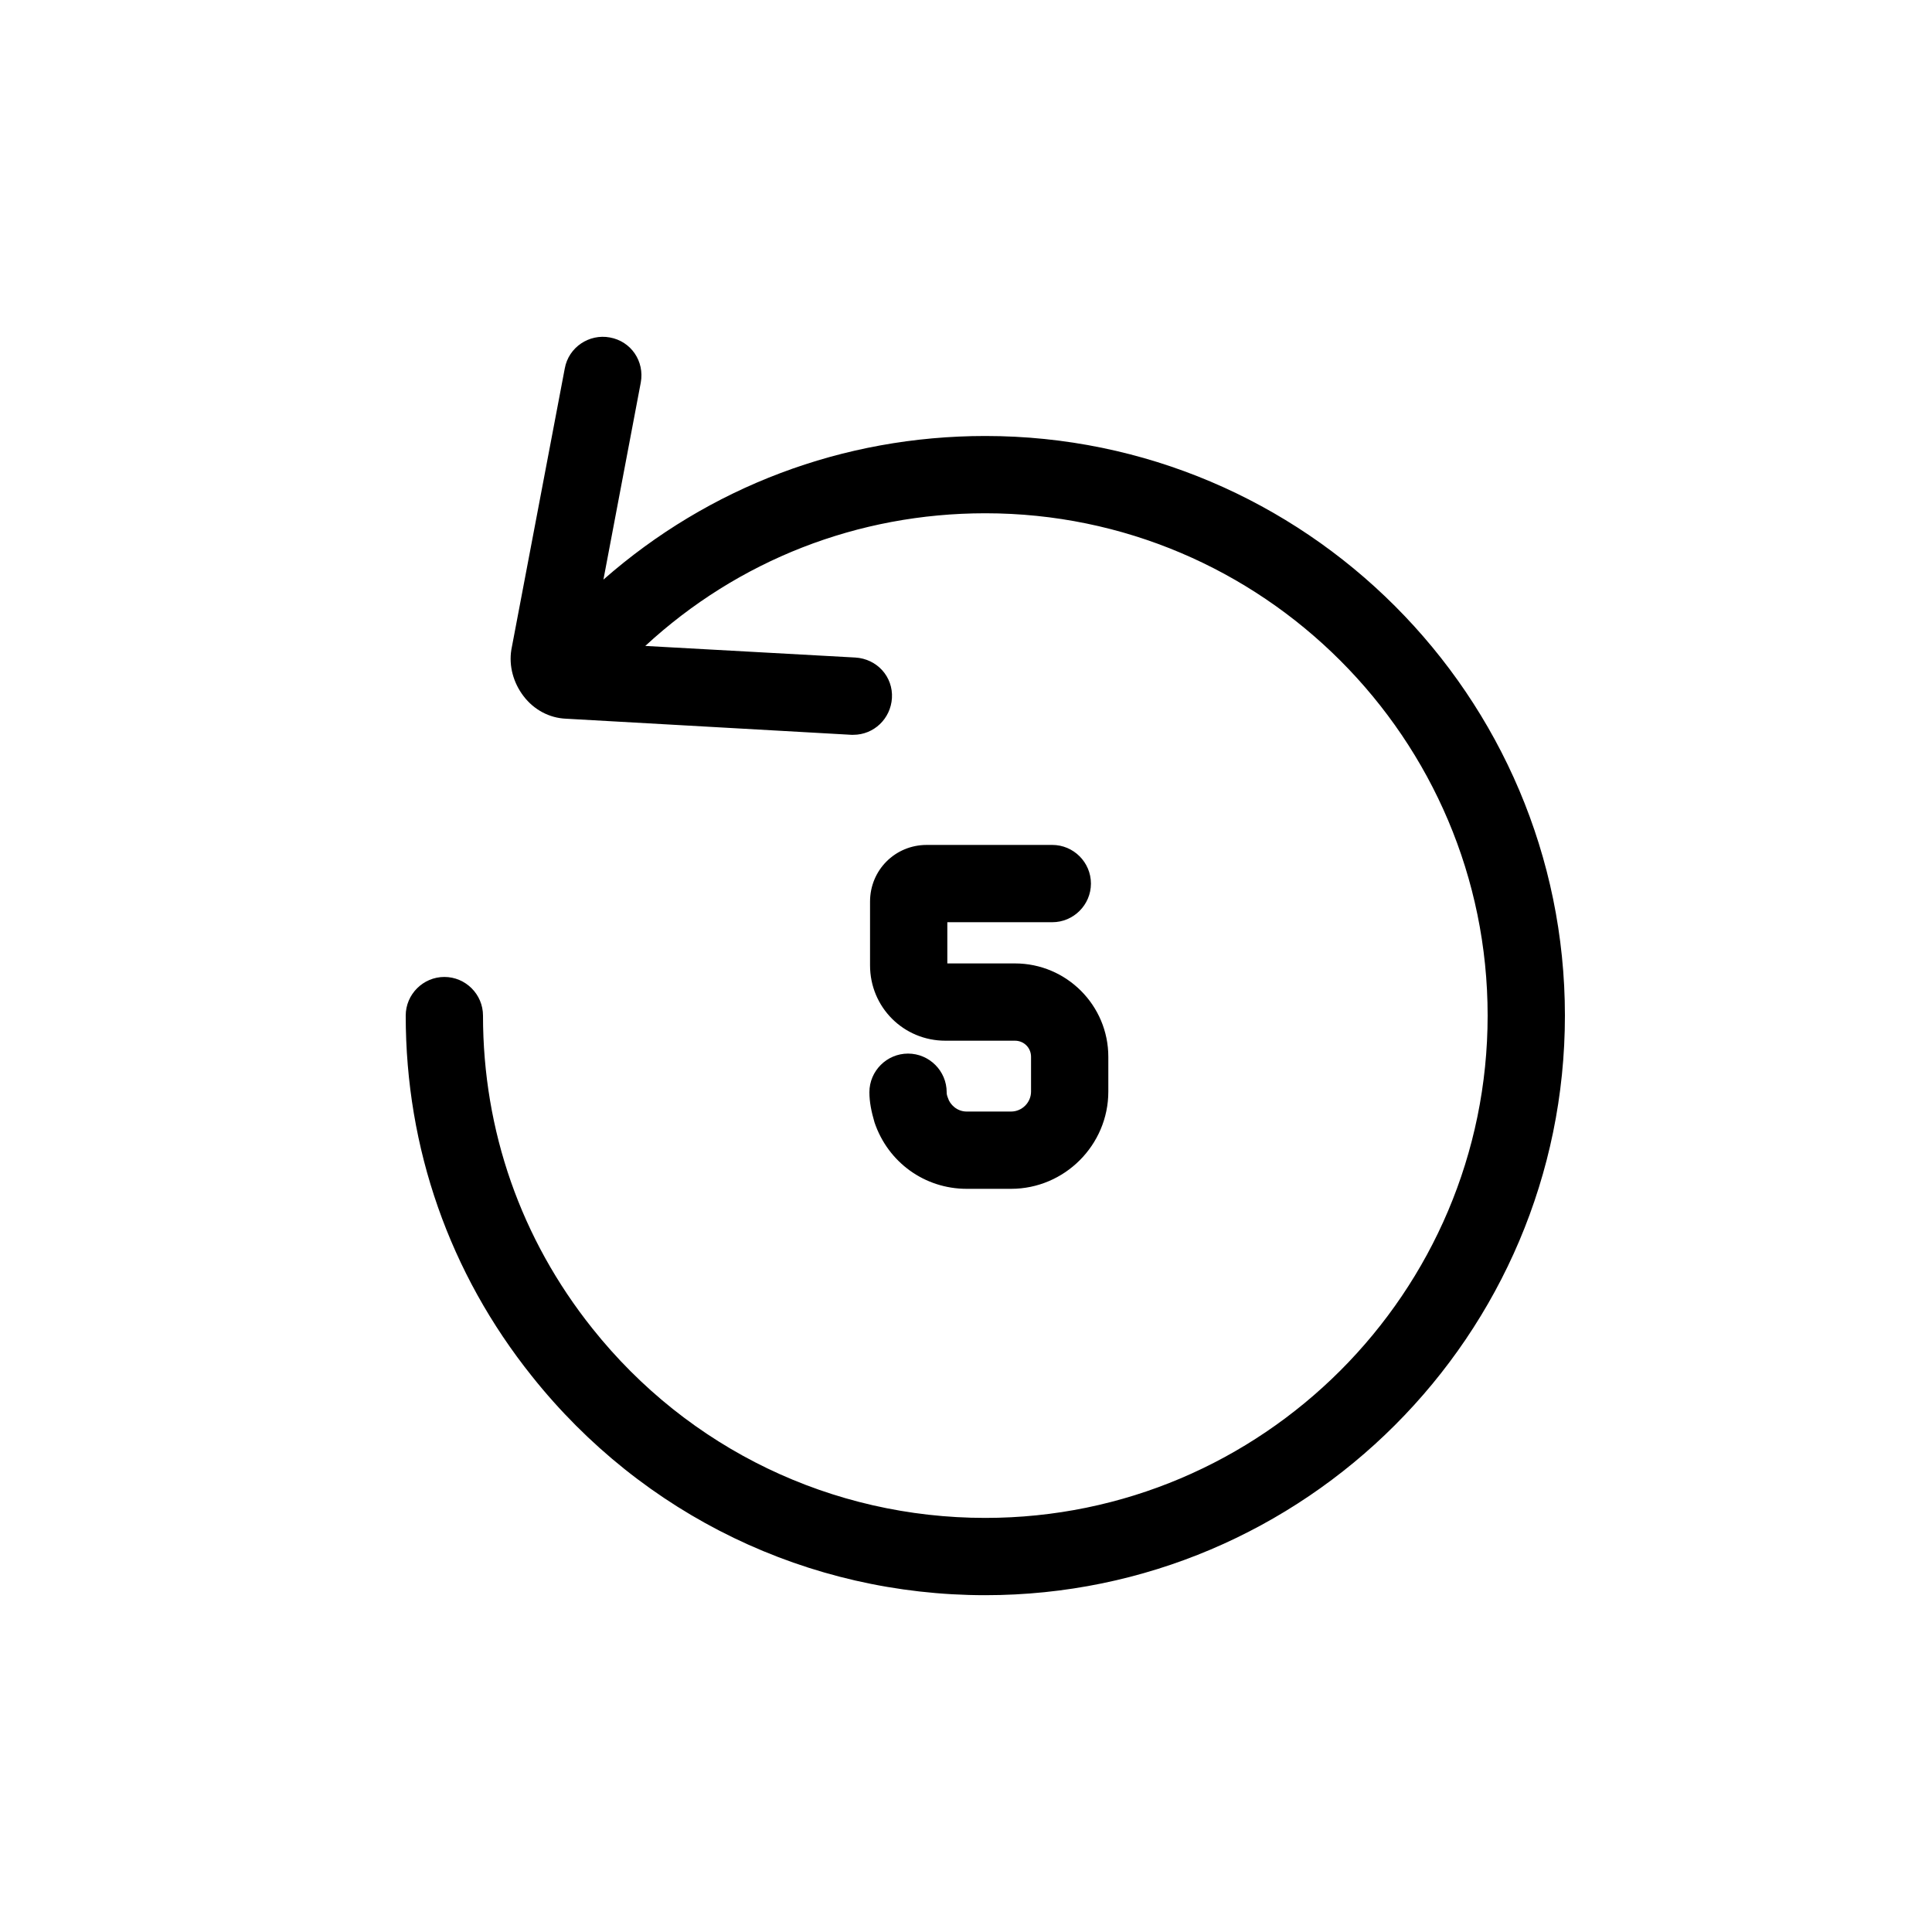 <svg xmlns="http://www.w3.org/2000/svg" xmlns:xlink="http://www.w3.org/1999/xlink" id="Calque_1" x="0px" y="0px" viewBox="0 0 300 300" style="enable-background:new 0 0 300 300;" xml:space="preserve"><style type="text/css">	.st0{display:none;}</style><g id="GABARIT" class="st0"></g><g>	<path d="M153,67.7c-22.1,0-42.9,7.9-59.3,22.3l5.8-30.6c0.6-3.3-1.5-6.4-4.8-7c-3.2-0.6-6.4,1.5-7,4.8l-8.3,43.7  c-0.4,2.5,0.3,5.1,1.9,7.2s4,3.4,6.6,3.5l44.3,2.5c0.1,0,0.2,0,0.3,0c3.2,0,5.8-2.5,6-5.7c0.2-3.3-2.3-6.1-5.7-6.3l-32.6-1.8  c14.4-13.3,33-20.6,52.8-20.6c43,0,78,35,78,78s-35,78-78,78c-23.8,0-46.1-10.7-61-29.4c-11.1-13.9-17-30.7-17-48.6  c0-3.3-2.7-6-6-6s-6,2.7-6,6c0,20.6,6.8,40,19.6,56c17.2,21.6,42.9,34,70.4,34c49.6,0,90-40.4,90-90S202.6,67.7,153,67.7z"></path>	<path d="M157,172.6h-6.9c-1.5,0-2.6-1.1-2.9-2.1c-0.2-0.5-0.2-0.7-0.2-0.9c0-3.3-2.7-6-6-6s-6,2.7-6,6c0,1.5,0.3,3,0.8,4.7  c2.1,6.2,7.8,10.3,14.3,10.3h6.9c8.3,0,15.1-6.8,15.1-15.1v-5.4c0-8-6.5-14.5-14.5-14.5h-10.5v-6.4h16.3c3.3,0,6-2.7,6-6  s-2.7-6-6-6h-19.5c-4.9,0-8.8,3.9-8.8,8.8v9.9c0,6.5,5.2,11.7,11.7,11.7h10.8c1.4,0,2.5,1.1,2.5,2.5v5.4  C160.1,171.2,158.7,172.6,157,172.6z"></path></g><g id="TEXTE" class="st0"></g></svg>